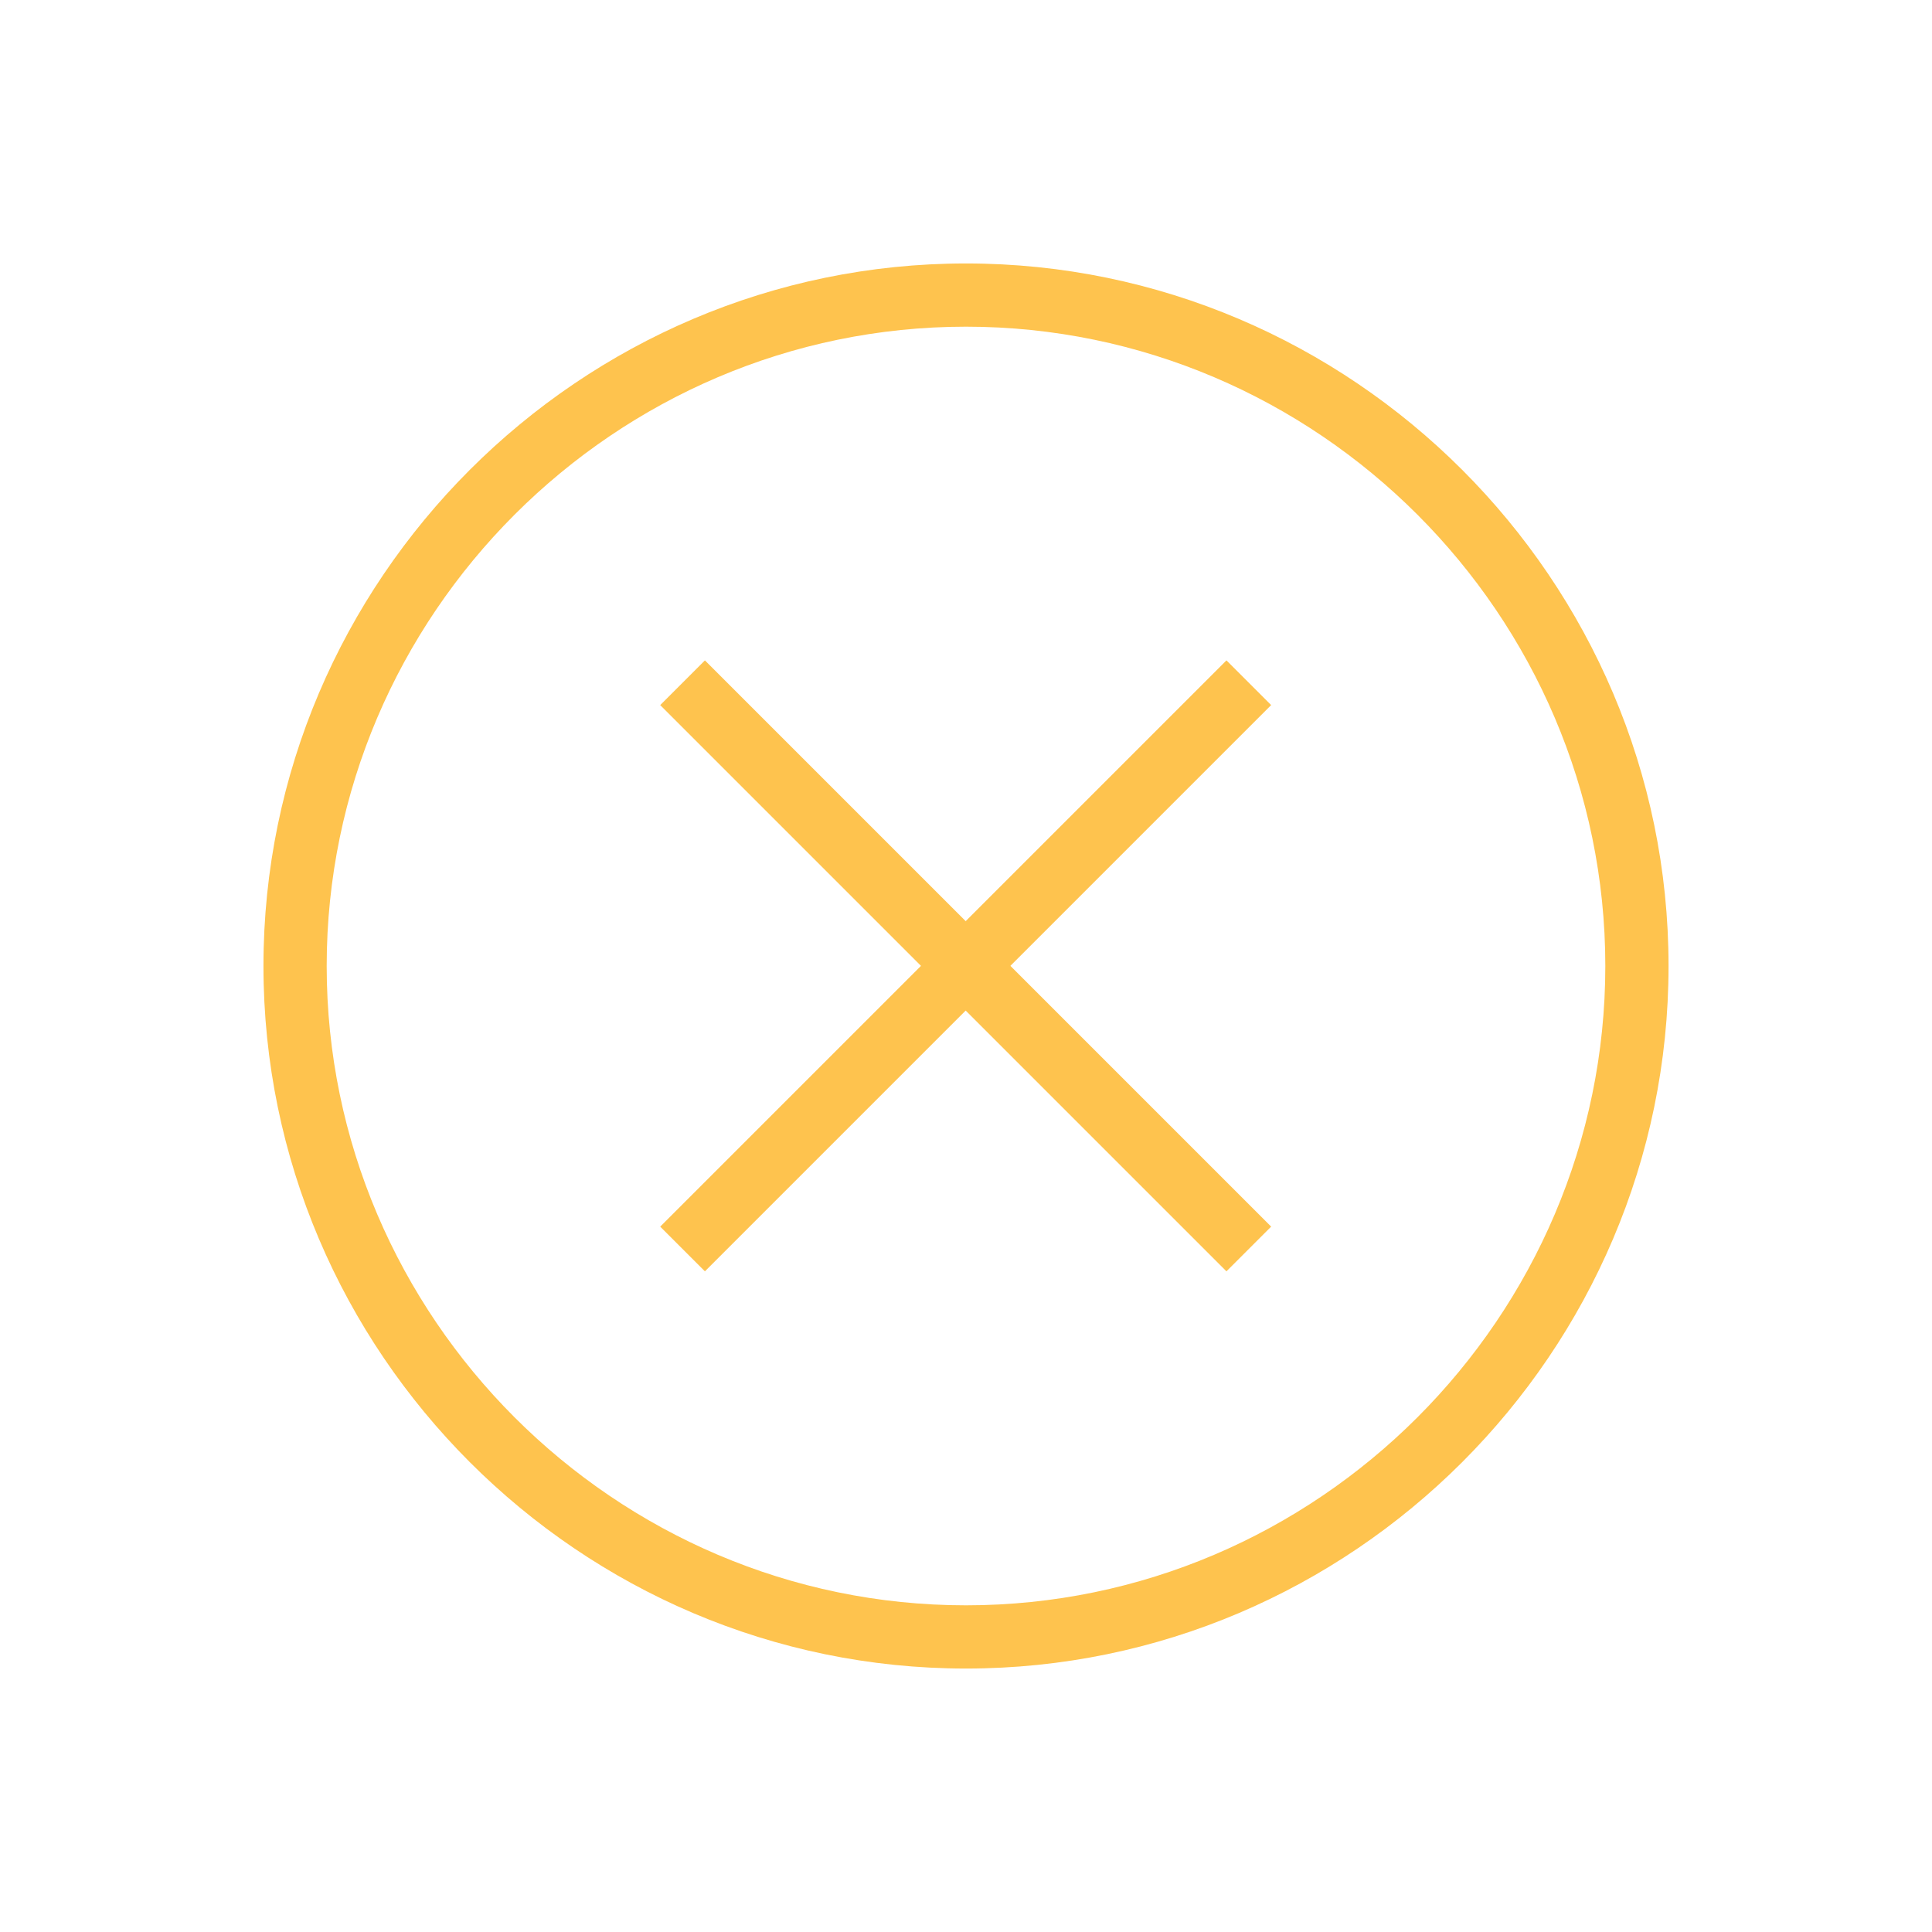 <?xml version="1.0" encoding="utf-8"?>
<!-- Generator: Adobe Illustrator 24.2.1, SVG Export Plug-In . SVG Version: 6.00 Build 0)  -->
<svg version="1.1" id="Layer_1" xmlns="http://www.w3.org/2000/svg" xmlns:xlink="http://www.w3.org/1999/xlink" x="0px" y="0px"
	 viewBox="0 0 55 55" style="enable-background:new 0 0 55 55;" xml:space="preserve">
<style type="text/css">
	.st0{fill:#FEC34E;}
</style>
<g>
	<g>
		<path class="st0" d="M27.5,47.5c-11,0-20-9-20-20s9-20,20-20s20,9,20,20S38.5,47.5,27.5,47.5z M27.5,9.3c-10,0-18.2,8.2-18.2,18.2
			s8.2,18.2,18.2,18.2s18.2-8.2,18.2-18.2S37.5,9.3,27.5,9.3z"/>
	</g>
</g>
<g>
	
		<rect x="16.1" y="26.6" transform="matrix(0.707 -0.707 0.707 0.707 -11.394 27.496)" class="st0" width="22.8" height="1.8"/>
</g>
<g>
	
		<rect x="26.6" y="16.1" transform="matrix(0.707 -0.707 0.707 0.707 -11.394 27.496)" class="st0" width="1.8" height="22.8"/>
</g>
</svg>
